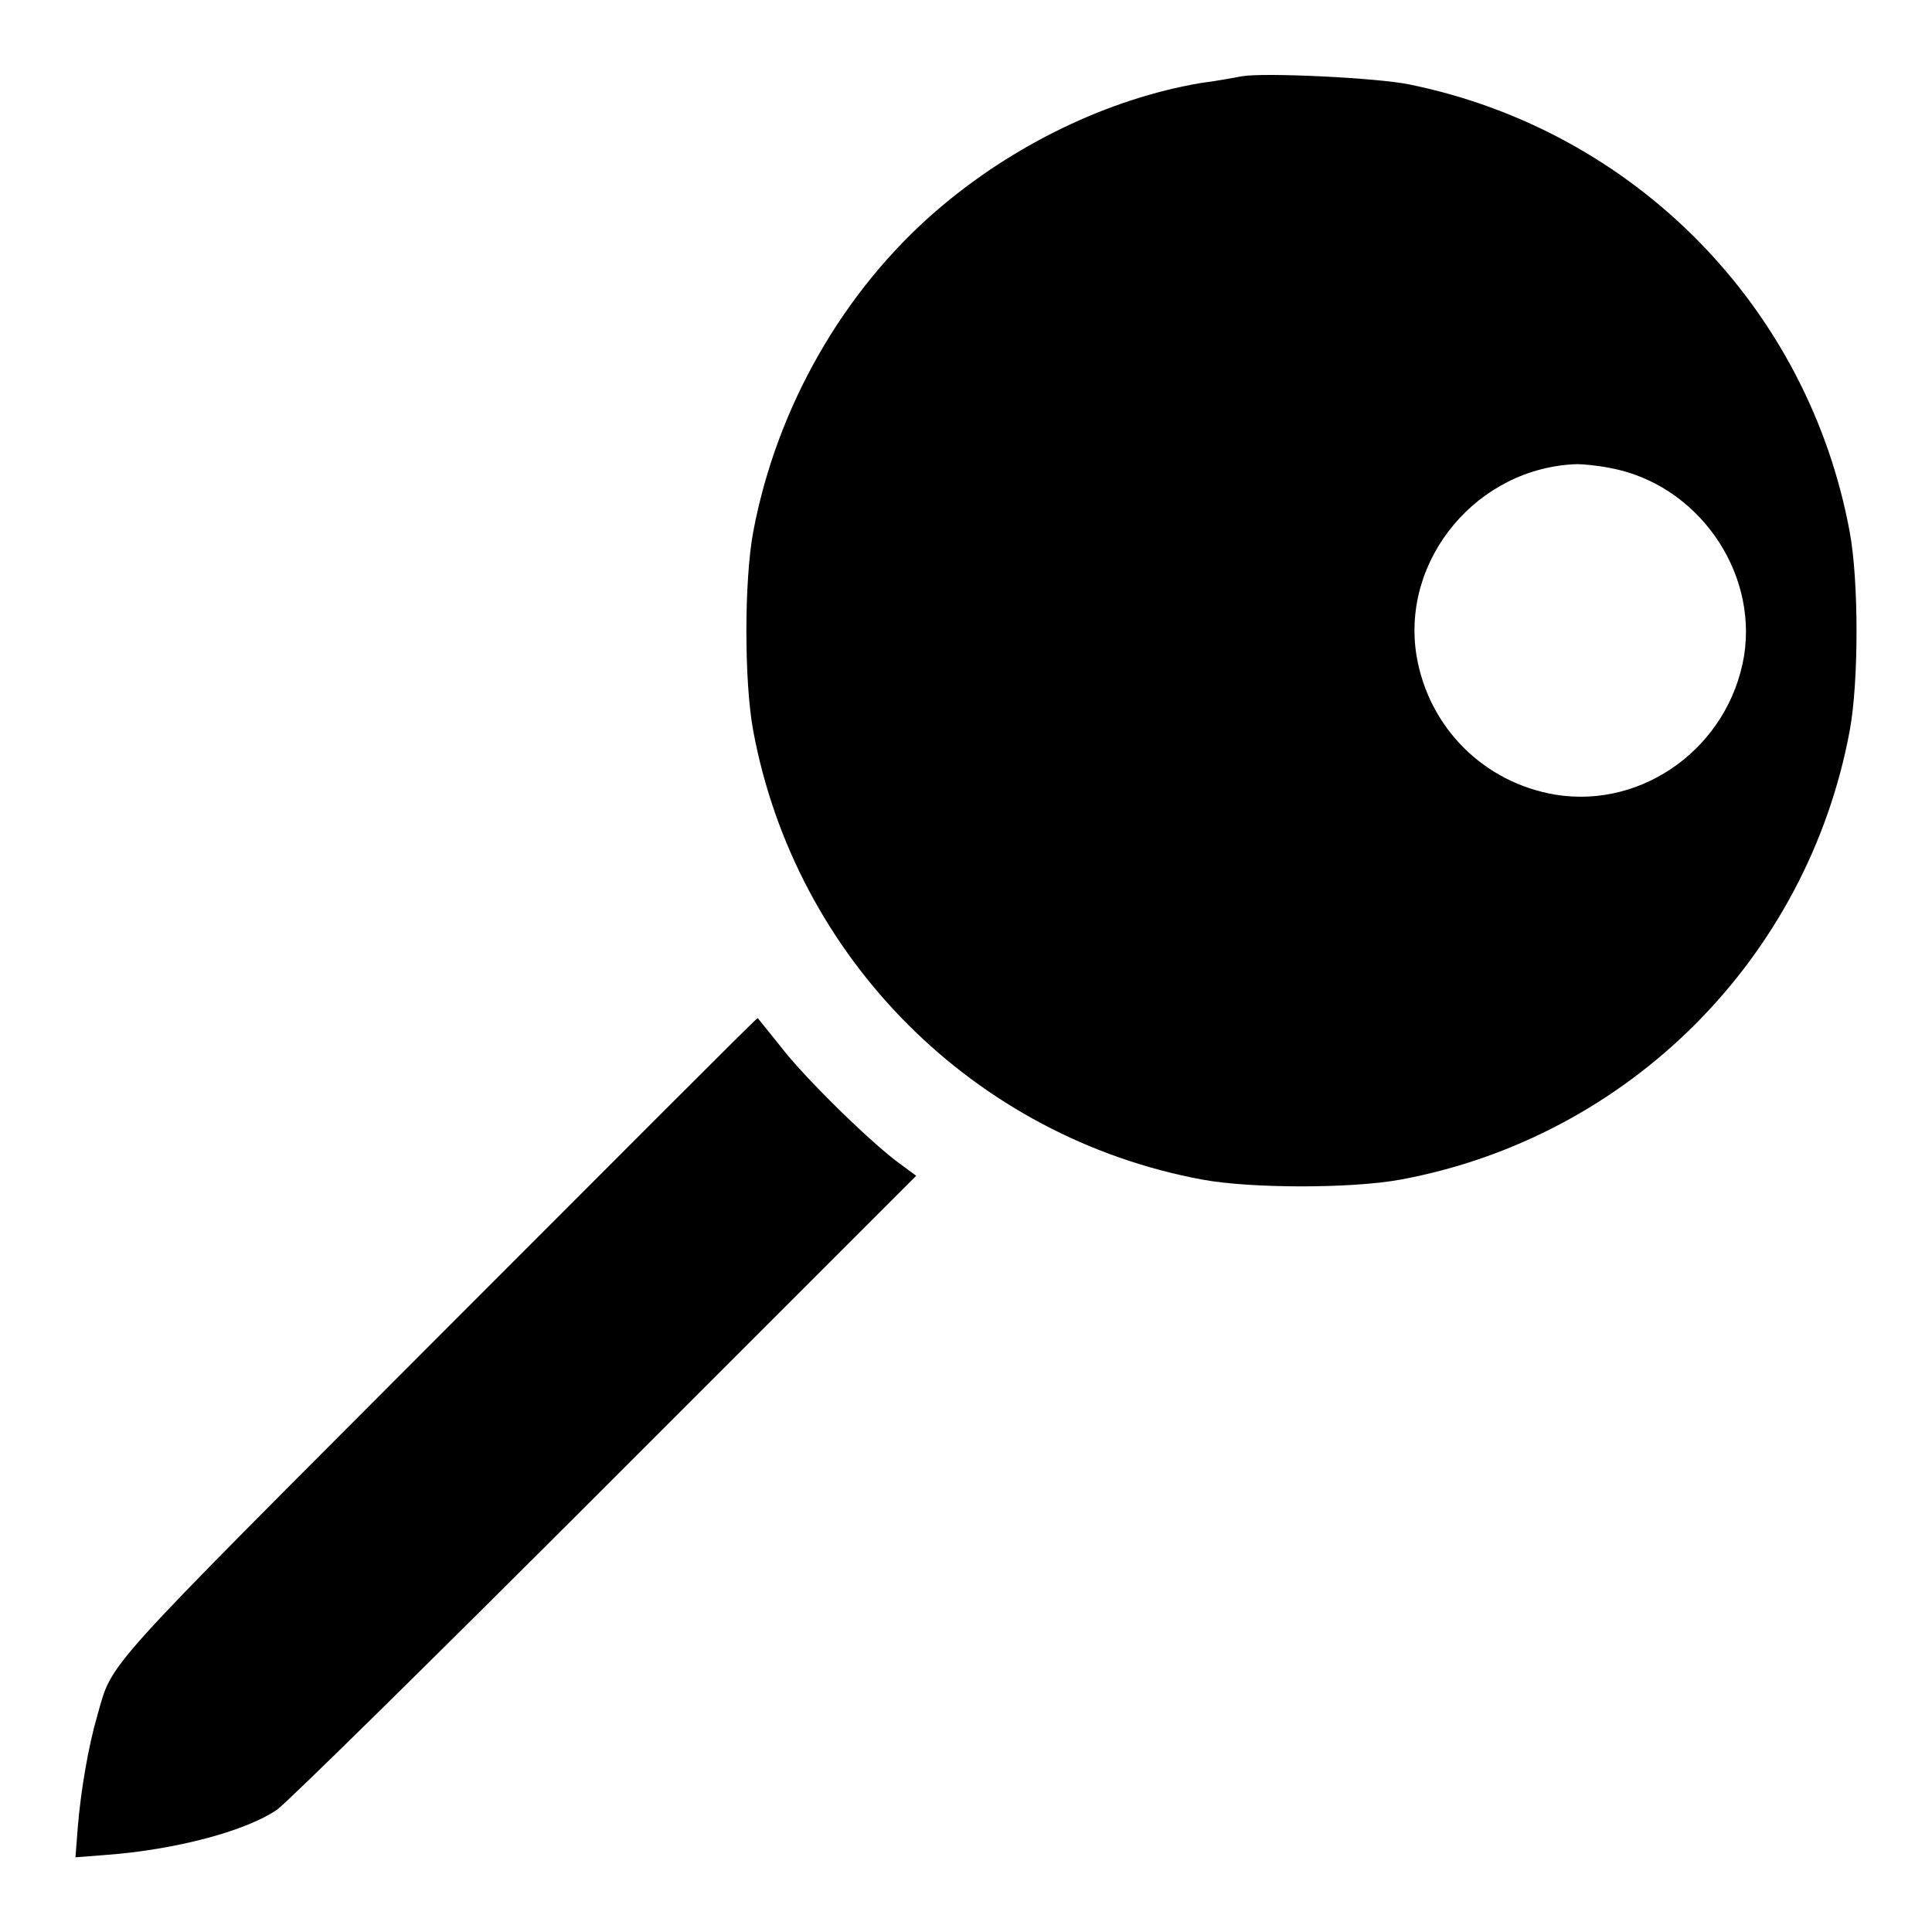 <?xml version="1.0" encoding="utf-8"?>
<!-- Svg Vector Icons : http://www.onlinewebfonts.com/icon -->
<!DOCTYPE svg PUBLIC "-//W3C//DTD SVG 1.1//EN" "http://www.w3.org/Graphics/SVG/1.1/DTD/svg11.dtd">
<svg version="1.1" xmlns="http://www.w3.org/2000/svg" xmlns:xlink="http://www.w3.org/1999/xlink" x="0px" y="0px" viewBox="0 0 256 256" enable-background="new 0 0 256 256" xml:space="preserve">
<g><g><g><path fill="#000000" d="M164.6,10.1c-0.6,0.1-3.1,0.6-5.5,0.9c-12.3,2.1-24.9,8.2-35,16.9c-12.4,10.7-21.2,26.1-24.3,42.6c-1.2,6.5-1.2,19.8,0,26.3c5.6,30.2,29.3,53.9,59.5,59.5c6.5,1.2,19.8,1.2,26.3,0c30.2-5.6,53.9-29.3,59.5-59.5c1.2-6.5,1.2-19.8,0-26.3c-5.5-29.8-28.5-53.2-58.3-59.3C182.5,10.3,167.6,9.6,164.6,10.1z M213.3,62c11.5,2.1,19.6,13.5,17.8,24.9c-2,12-13.3,20.3-25,18.4c-9.5-1.6-16.8-8.9-18.4-18.4c-2.1-12.8,8.1-25,21.3-25.4C209.8,61.5,211.8,61.7,213.3,62z"/><path fill="#000000" d="M58.3,176.9C12.8,222.5,15,220,12.9,227.3c-1.2,4.1-2.2,10-2.6,14.9l-0.3,3.9l3.9-0.3c9.5-0.7,18.7-3.2,22.8-6c1.3-0.9,20.8-20.1,43.5-42.8l41.2-41.2l-2.7-2c-3.9-3-12.2-11.1-15.4-15.3c-1.6-2-2.9-3.6-2.9-3.6C100.3,134.8,81.4,153.8,58.3,176.9z"/></g></g></g>
</svg>